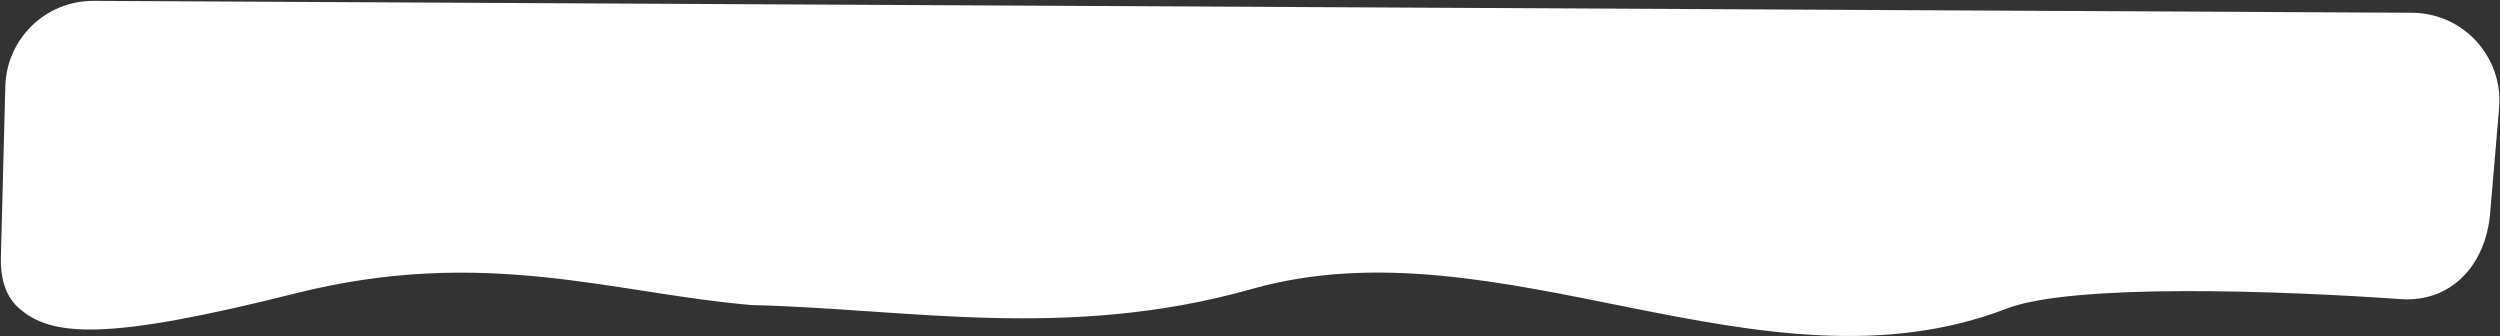 <?xml version="1.0" encoding="UTF-8"?> <svg xmlns="http://www.w3.org/2000/svg" width="2847" height="383" viewBox="0 0 2847 383" fill="none"><rect x="0" y="0" width="2847" height="383" fill="#333333" stroke="none"/><path d="M337.179 333.931C123.897 387.481 57.931 384.892 20.103 349.584C5.072 335.554 0.452 314.137 0.986 293.583L6.063 98.376C7.478 43.979 52.128 0.698 106.543 0.977L2746.86 14.527C2805.24 14.827 2850.95 64.859 2845.98 123.026L2835.76 242.911C2830.78 301.281 2792.02 344.732 2733.59 340.617C2596.83 330.987 2360.57 322.426 2285.26 351.411C2007 458.499 1708.17 249.212 1425.75 329.057C1215.5 388.499 1032.5 351.411 856.213 347.43C697.5 333.931 551.419 280.14 337.179 333.931Z" fill="white"></path></svg> 
